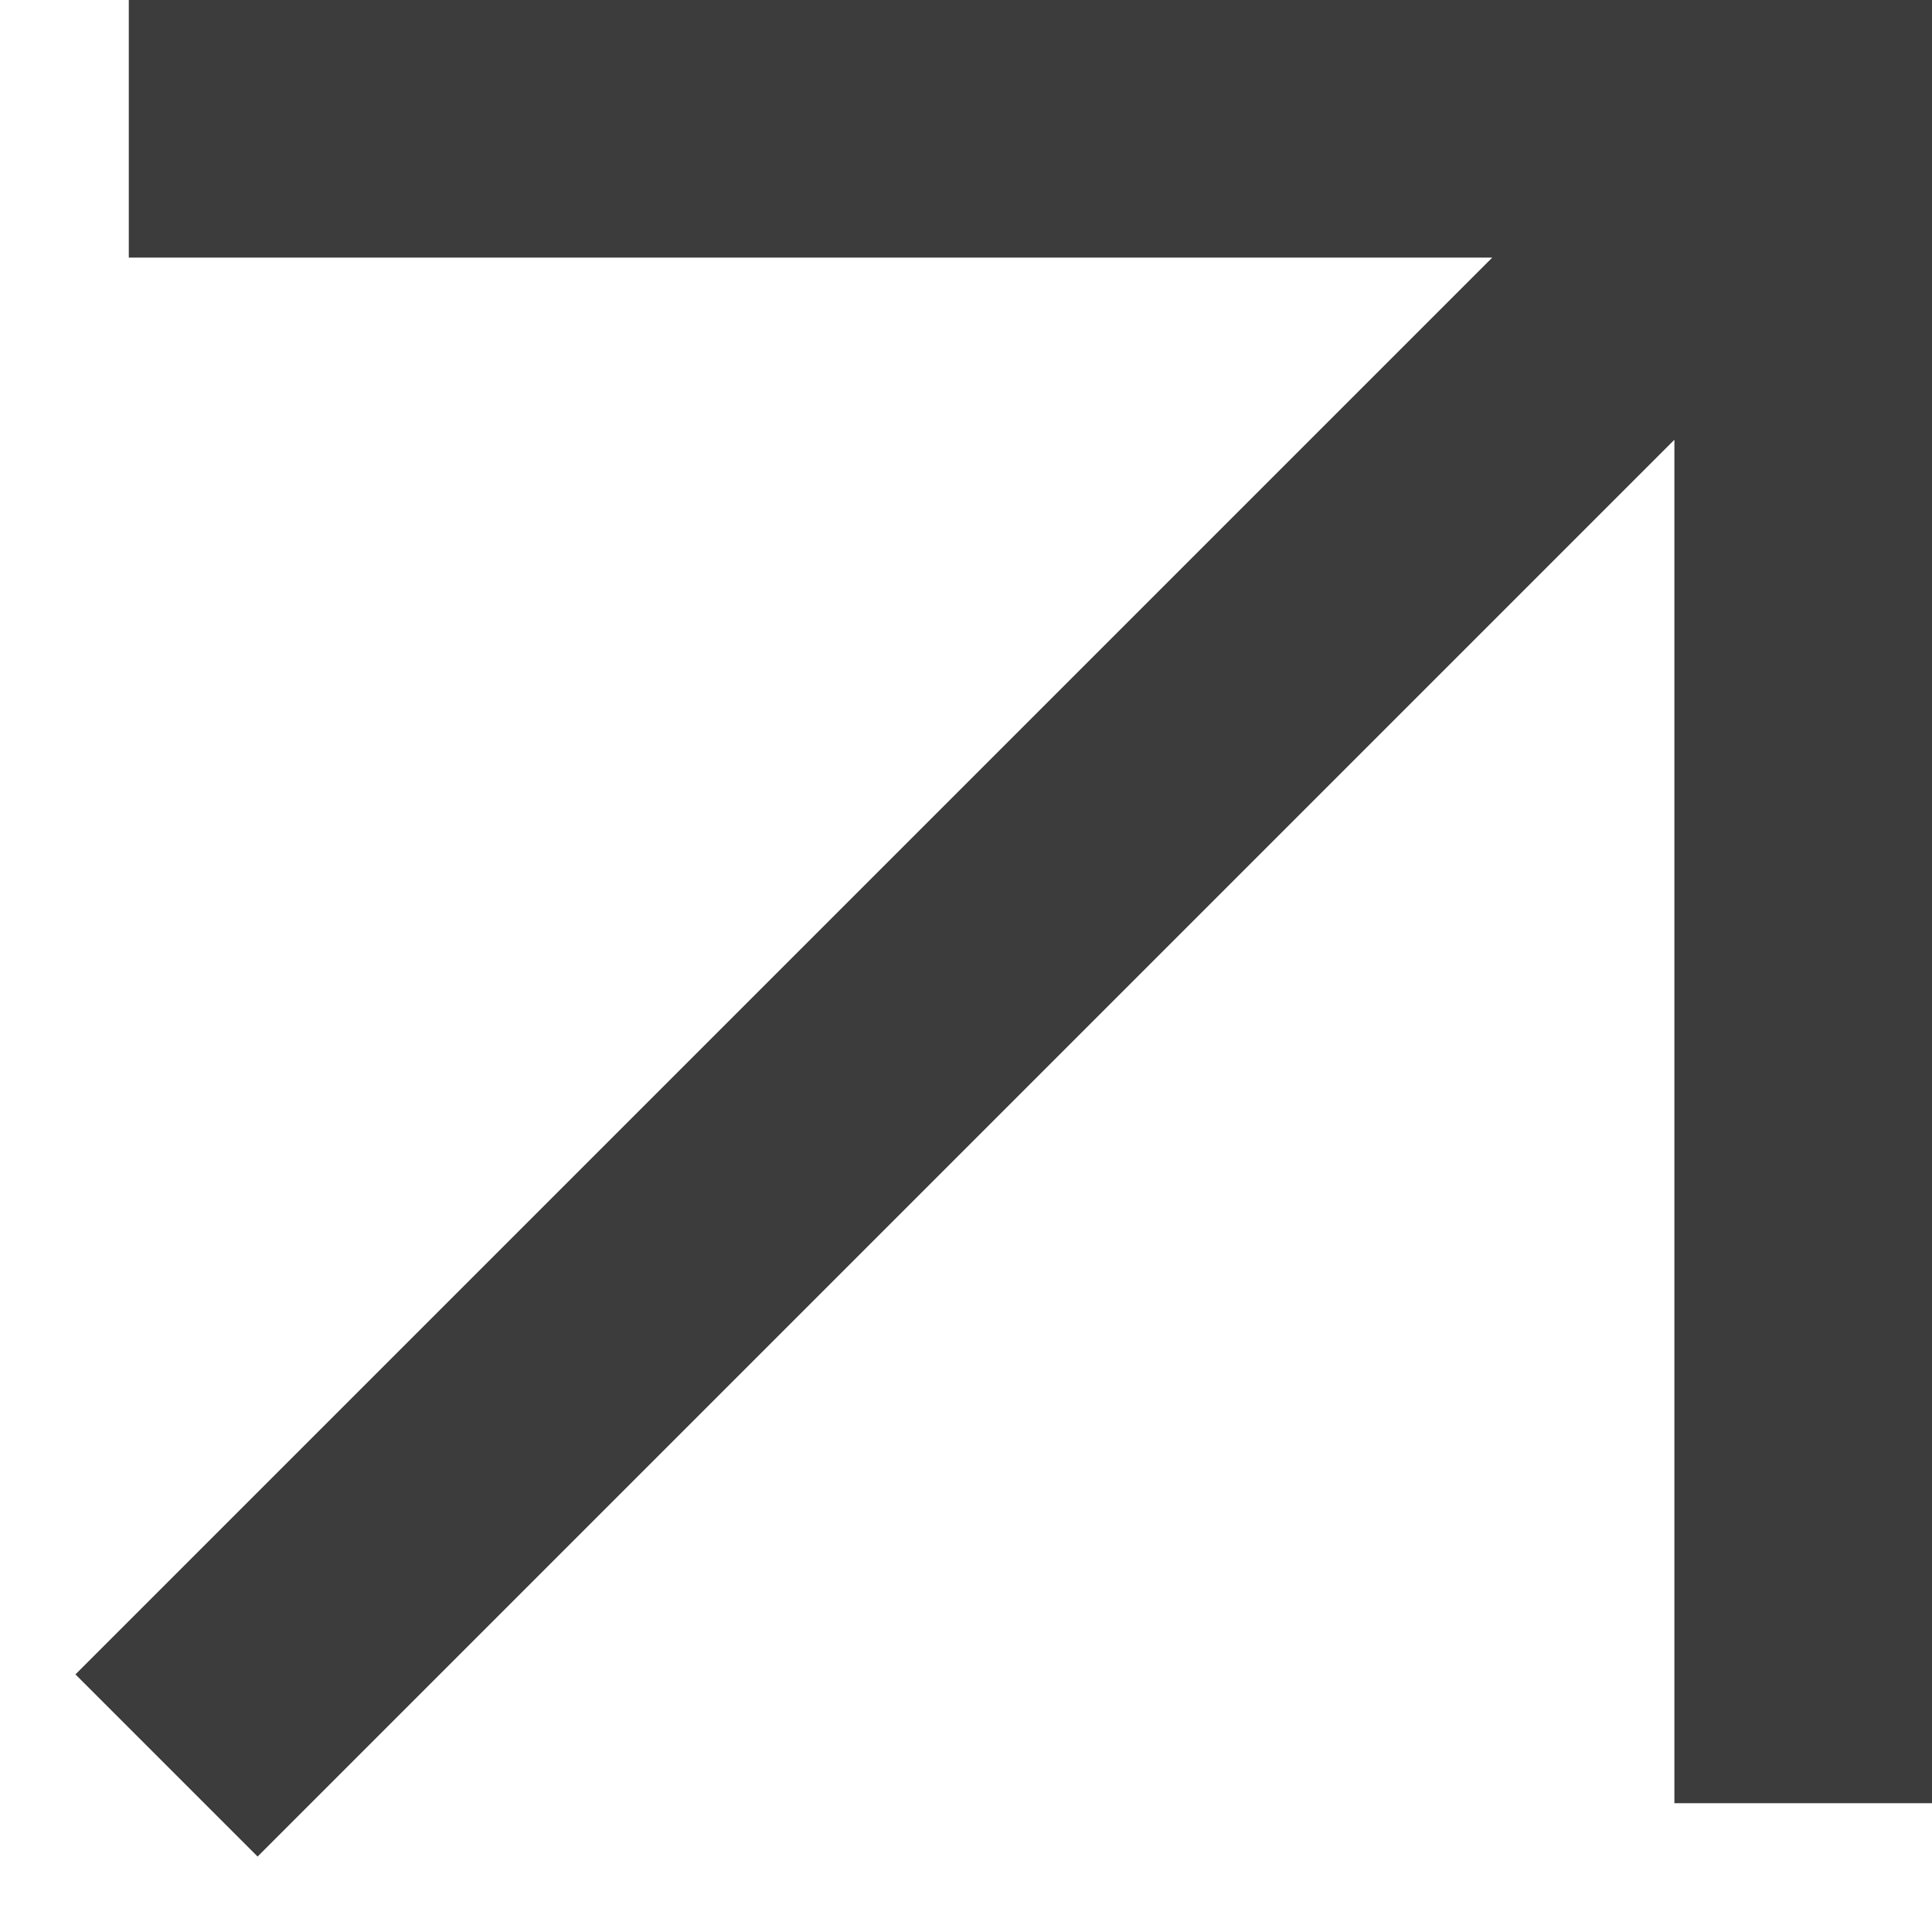 <?xml version="1.0" encoding="UTF-8"?> <svg xmlns="http://www.w3.org/2000/svg" width="15" height="15" viewBox="0 0 15 15" fill="none"> <path d="M2 13L14 1M14 1H2M14 1V13" stroke="#3C3C3C" stroke-width="2" stroke-linecap="square"></path> </svg> 